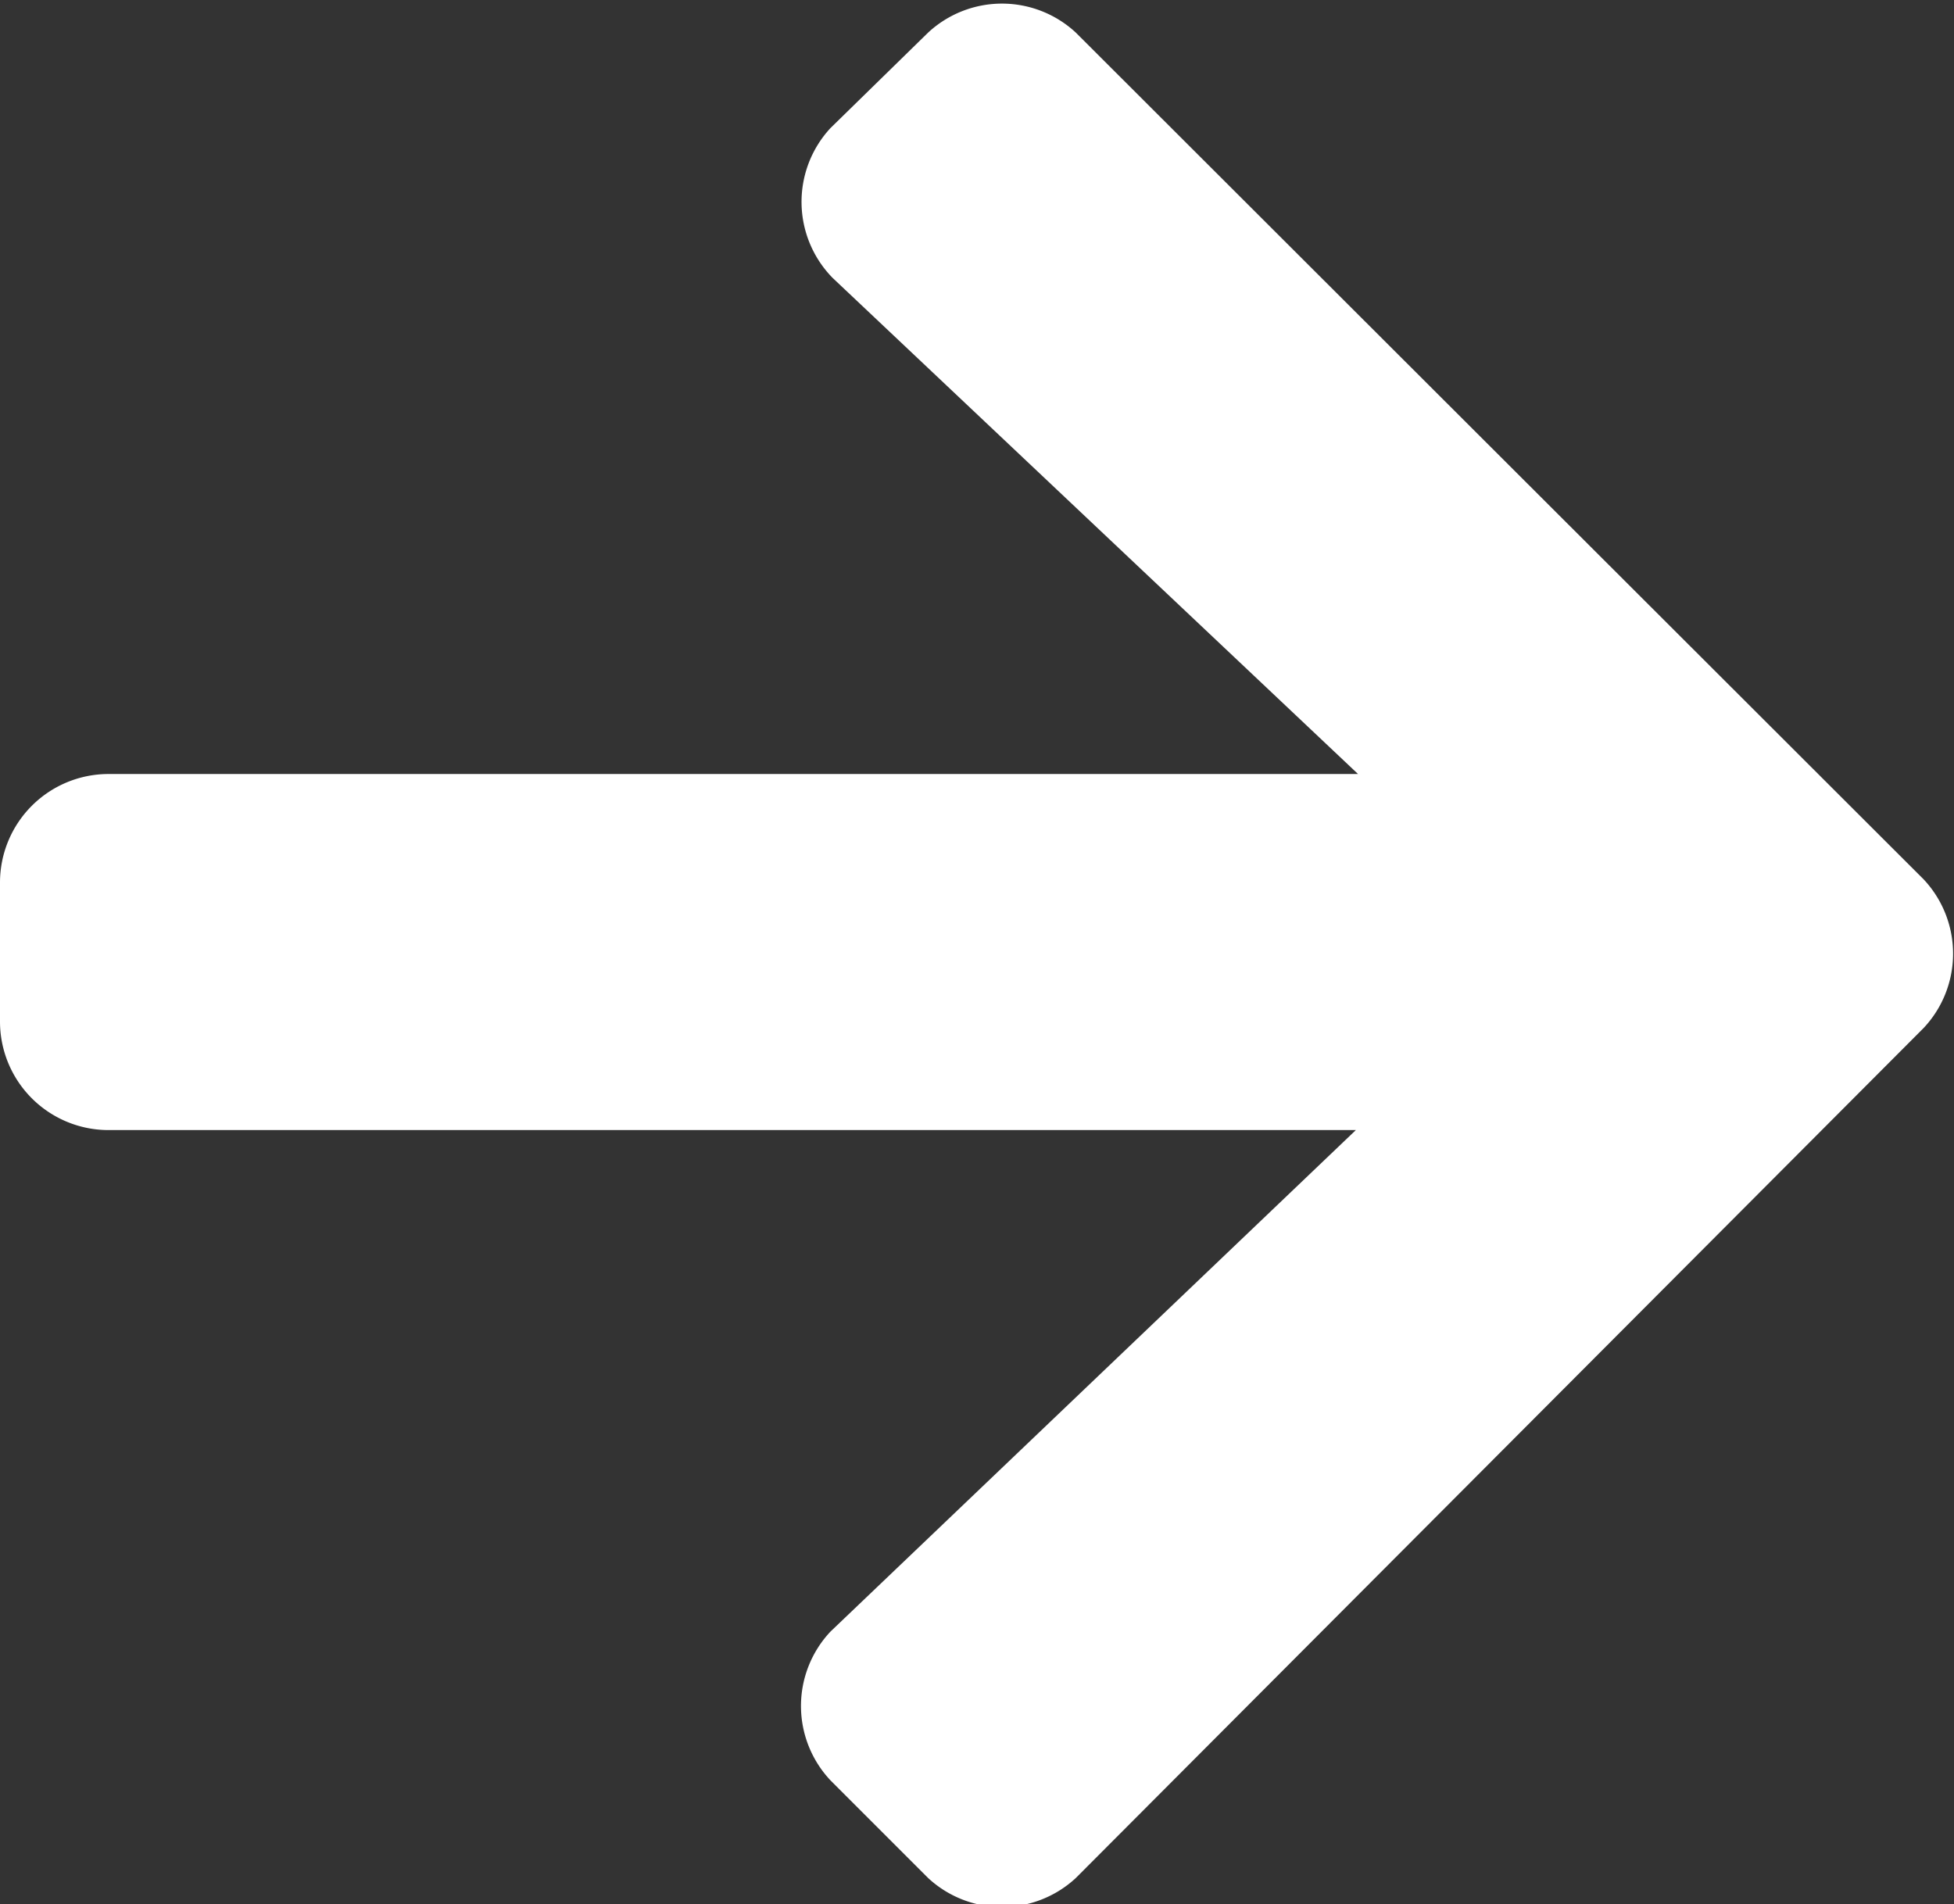 <svg id="Ebene_1" data-name="Ebene 1" xmlns="http://www.w3.org/2000/svg" viewBox="0 0 18 17.54"><rect x="0" y="0" width="18" height="17.54" fill="#333333" stroke="none"/><defs><style>.cls-1{fill:#fff;}</style></defs><title>arrow-right</title><path class="cls-1" d="M8.65,2.88,9.55,2a1,1,0,0,1,1.36,0l7.81,7.8a1,1,0,0,1,0,1.37L10.91,19a1,1,0,0,1-1.36,0l-.9-.9a1,1,0,0,1,0-1.37l4.84-4.62H2a1,1,0,0,1-1-1V9.83a1,1,0,0,1,1-1H13.51L8.67,4.26A1,1,0,0,1,8.65,2.88Z" transform="translate(-1 -1.7)"/></svg>
